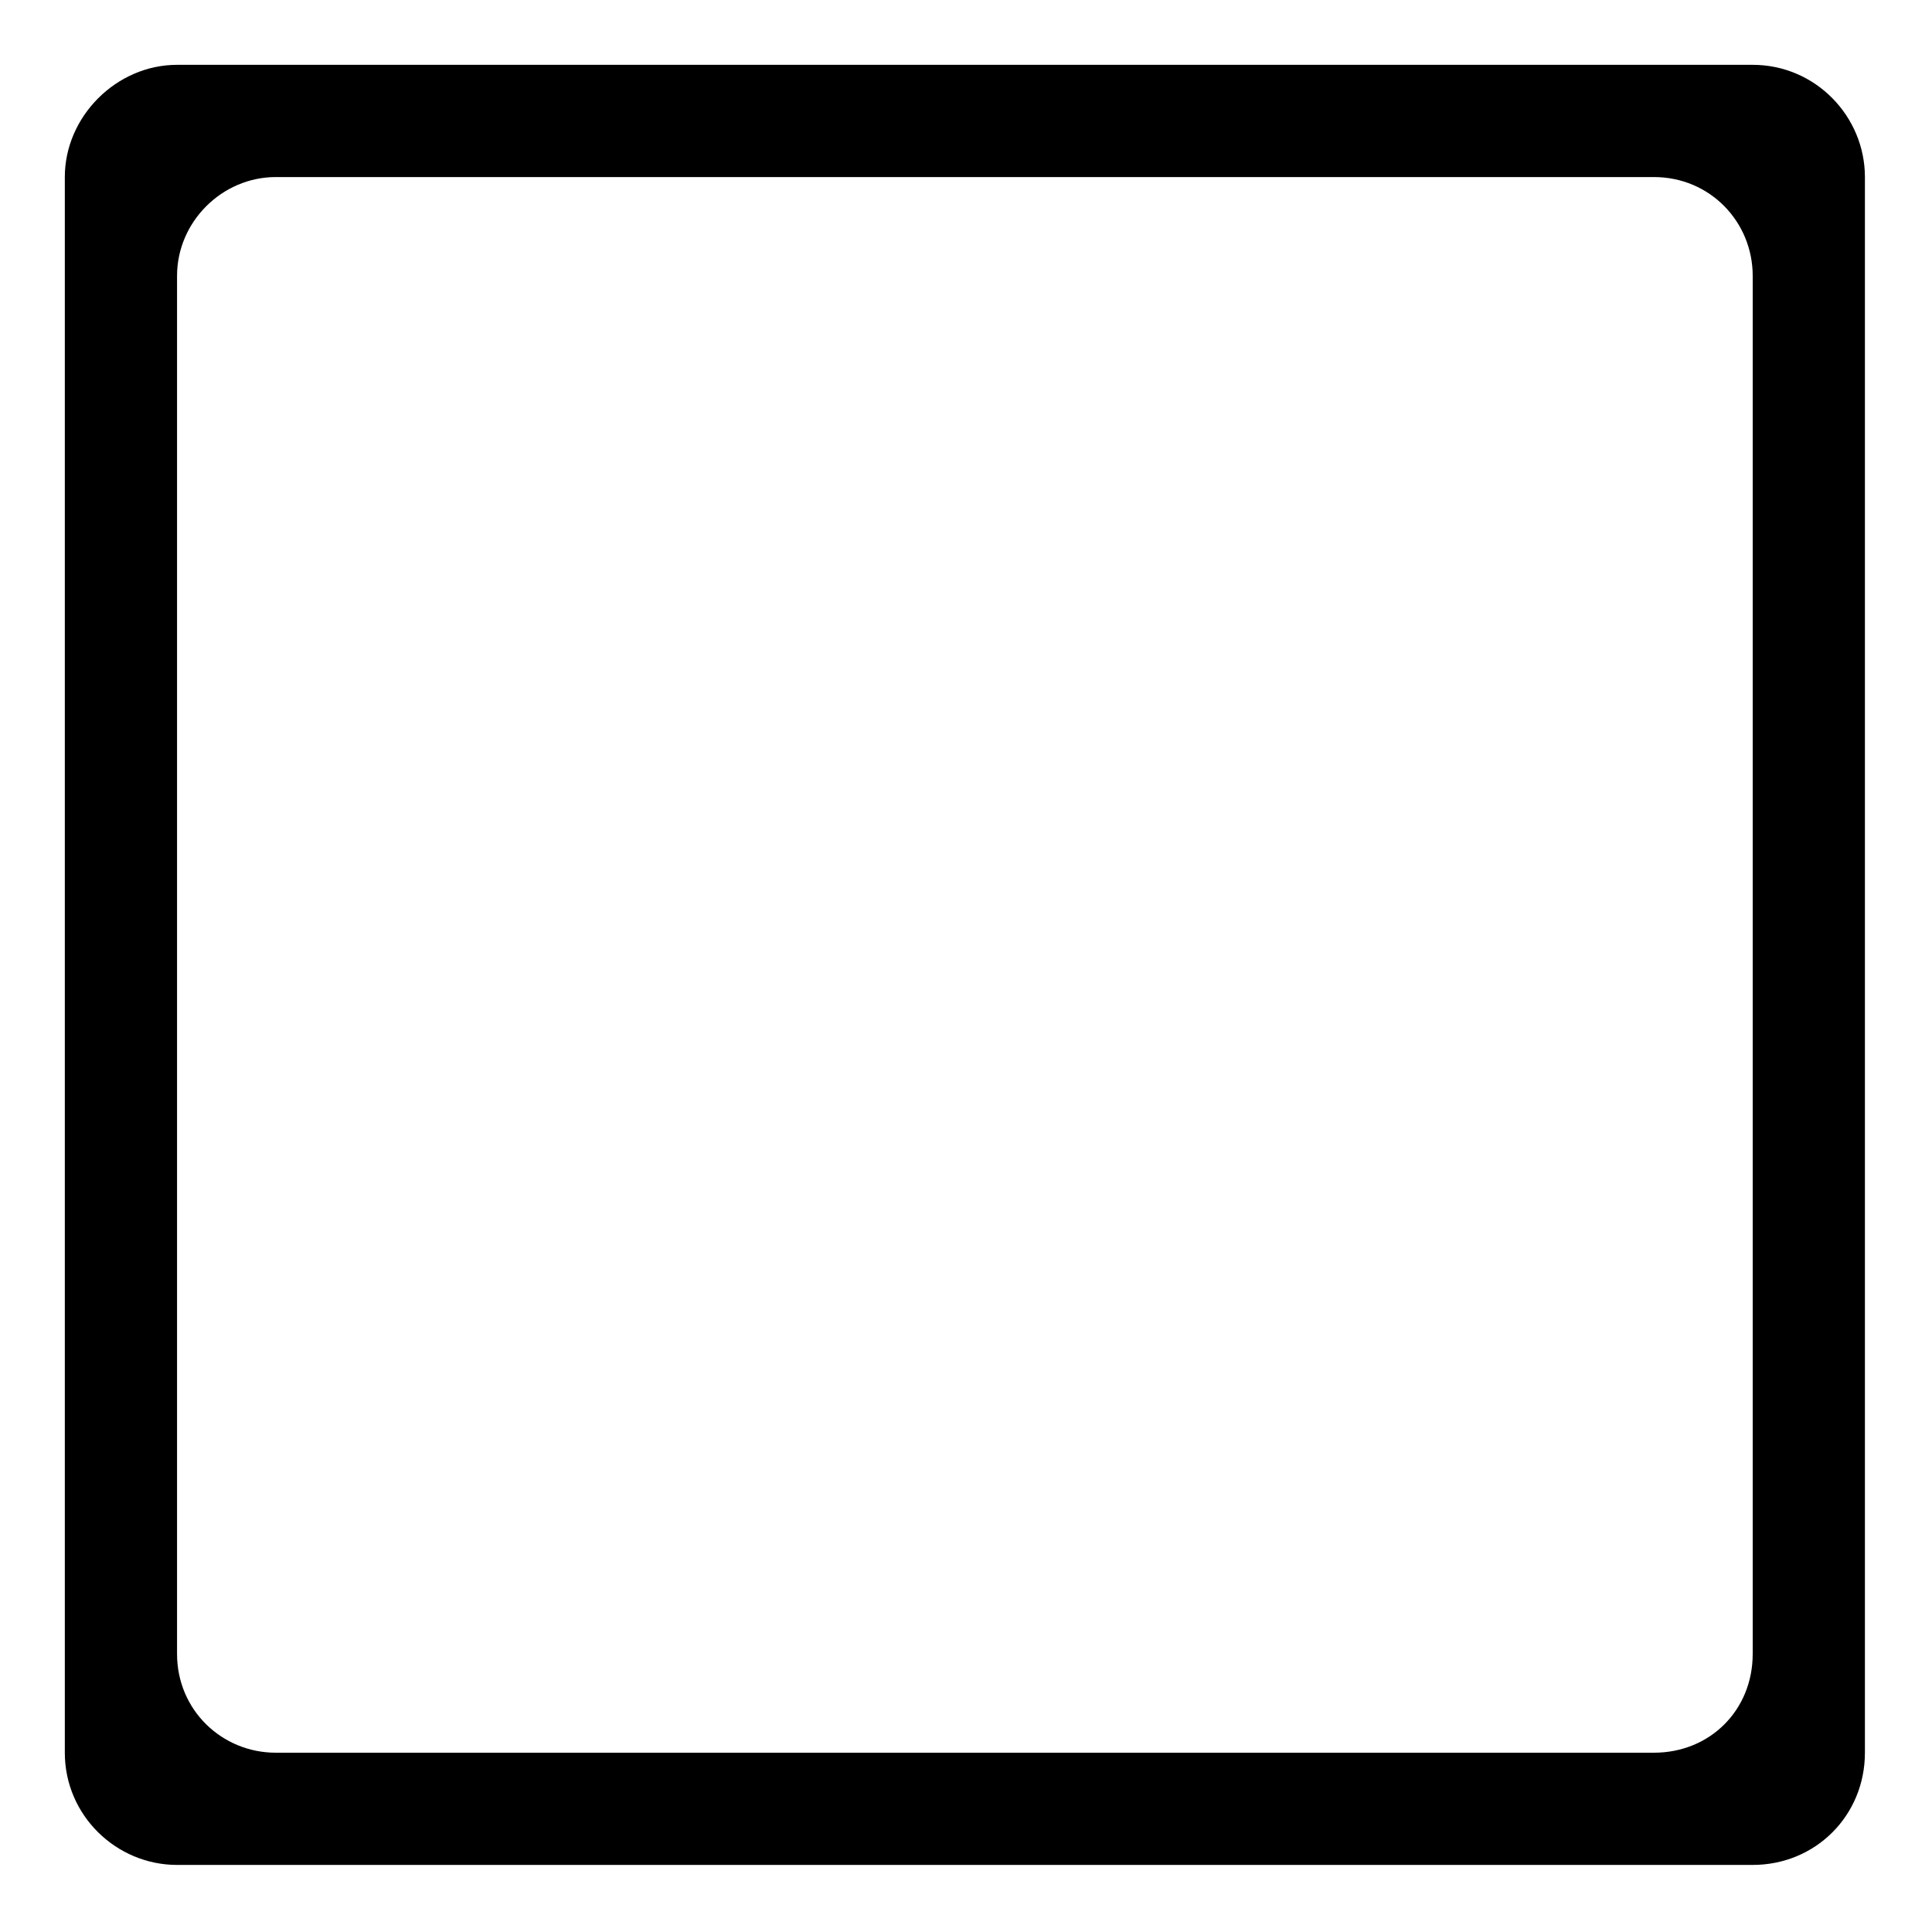 <?xml version="1.0" encoding="UTF-8"?>
<!-- Uploaded to: ICON Repo, www.iconrepo.com, Generator: ICON Repo Mixer Tools -->
<svg fill="#000000" width="800px" height="800px" version="1.1" viewBox="144 144 512 512" xmlns="http://www.w3.org/2000/svg">
 <path d="m190.92 161.18h417.56c16.656 0 29.742 13.68 29.742 29.742v417.56c0 16.656-13.086 29.742-29.742 29.742h-417.56c-16.059 0-29.742-13.086-29.742-29.742v-417.56c0-16.059 13.68-29.742 29.742-29.742zm26.172 29.742h365.22c14.871 0 26.172 11.895 26.172 26.172v365.22c0 14.871-11.301 26.172-26.172 26.172h-365.22c-14.277 0-26.172-11.301-26.172-26.172v-365.22c0-14.277 11.895-26.172 26.172-26.172z" fill-rule="evenodd"/>
</svg>